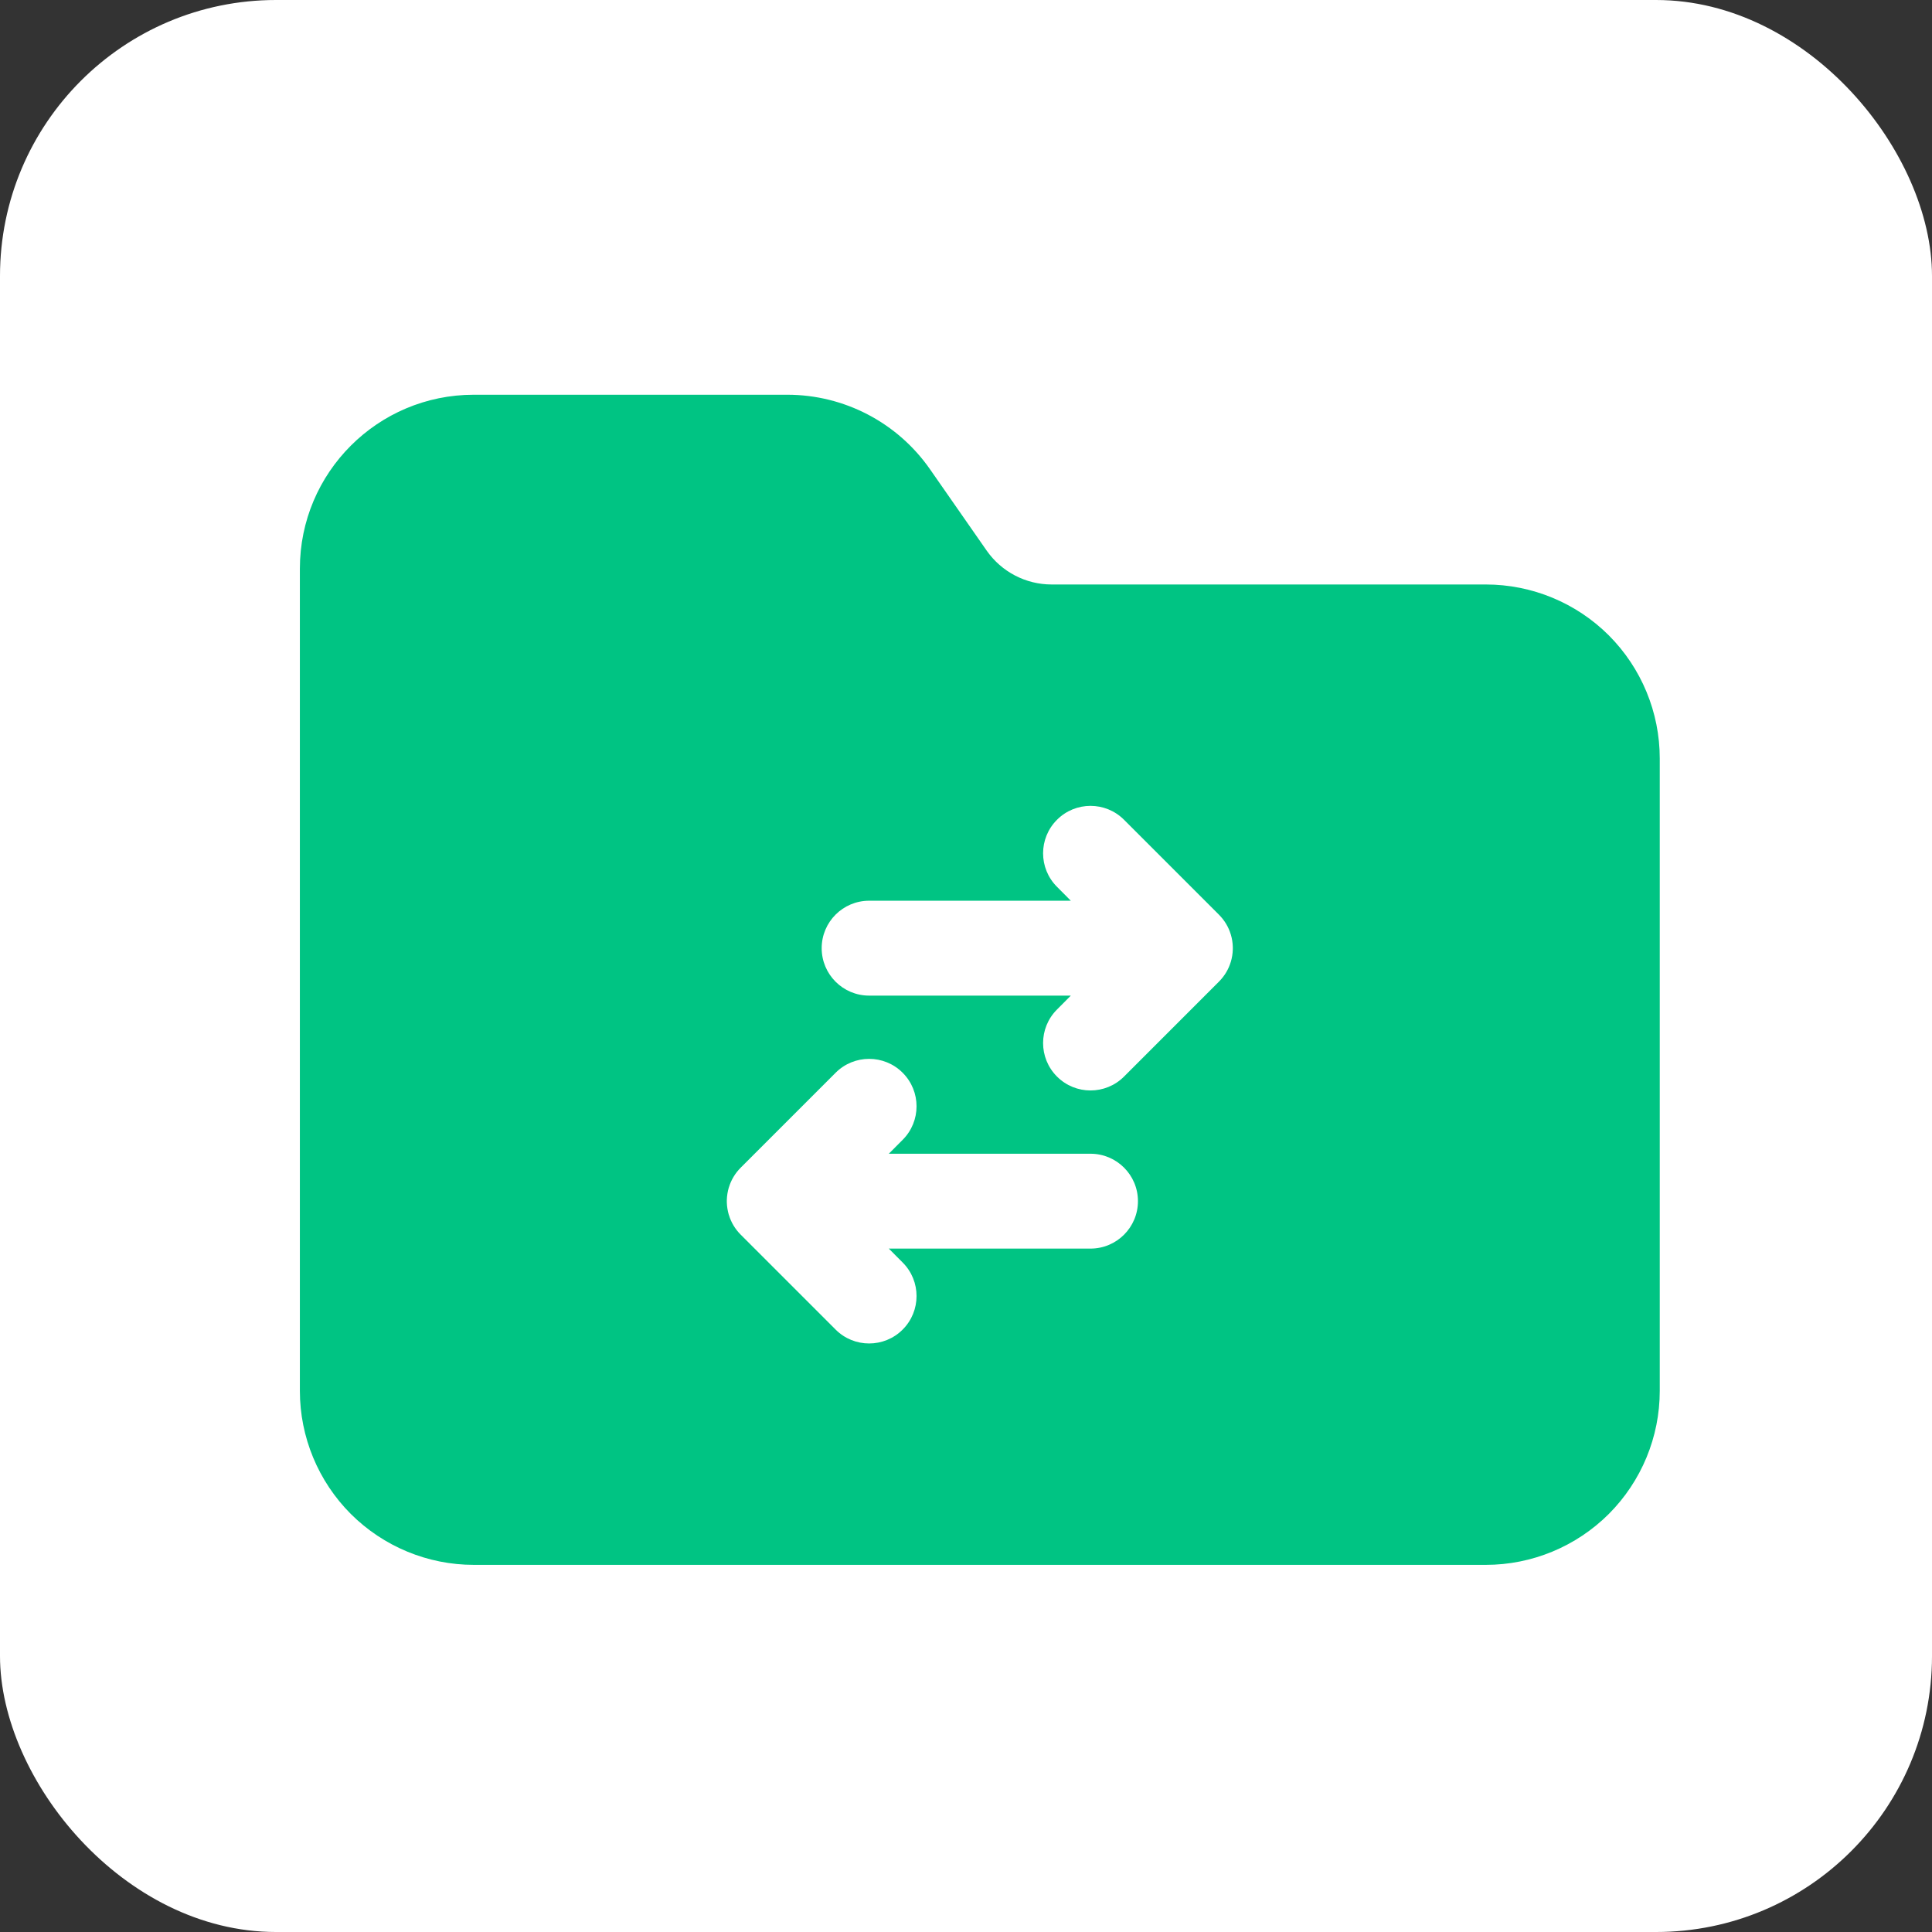 <svg width="70" height="70" viewBox="0 0 70 70" fill="none" xmlns="http://www.w3.org/2000/svg">
    <rect x="0" y="0" width="70" height="70" fill="#333333" stroke="none"/>
    <rect width="70" height="70" rx="10" fill="white" />
    <path fill-rule="evenodd" clip-rule="evenodd"
        d="M38.102 21.177C37.164 21.177 36.287 20.718 35.75 19.951L33.695 17.001C32.517 15.31 30.585 14.302 28.525 14.302C25.653 14.302 20.772 14.302 17.167 14.302C13.686 14.302 10.865 17.123 10.865 20.604V50.395C10.865 52.066 11.53 53.67 12.71 54.853C13.893 56.033 15.497 56.698 17.167 56.698H53.834C55.505 56.698 57.109 56.033 58.291 54.853C59.471 53.67 60.136 52.066 60.136 50.395V27.479C60.136 25.808 59.471 24.204 58.291 23.021C57.109 21.841 55.505 21.177 53.834 21.177H38.102ZM32.203 41.802L32.705 41.298C33.376 40.628 33.376 39.538 32.705 38.868C32.036 38.197 30.945 38.197 30.276 38.868L26.838 42.306C26.632 42.512 26.488 42.757 26.41 43.019L26.407 43.023C26.364 43.168 26.339 43.321 26.334 43.479V43.555V43.562C26.339 43.72 26.364 43.873 26.407 44.018L26.41 44.022C26.488 44.284 26.632 44.529 26.838 44.735L30.276 48.173C30.945 48.844 32.036 48.844 32.705 48.173C33.376 47.503 33.376 46.413 32.705 45.743L32.203 45.239H39.511C40.46 45.239 41.23 44.469 41.23 43.52C41.23 42.572 40.46 41.802 39.511 41.802H32.203ZM44.592 33.852C44.514 33.591 44.369 33.346 44.163 33.139L40.726 29.702C40.056 29.03 38.966 29.03 38.297 29.702C37.625 30.371 37.625 31.462 38.297 32.131L38.798 32.635H31.49C30.541 32.635 29.771 33.405 29.771 34.354C29.771 35.303 30.541 36.073 31.49 36.073H38.798L38.297 36.577C37.625 37.246 37.625 38.337 38.297 39.006C38.966 39.677 40.056 39.677 40.726 39.006L44.163 35.568C44.369 35.362 44.514 35.117 44.592 34.856L44.594 34.851C44.638 34.707 44.663 34.553 44.667 34.395V34.319V34.313C44.663 34.154 44.638 34.001 44.594 33.857L44.592 33.852Z"
        fill="#00c483" />
</svg>